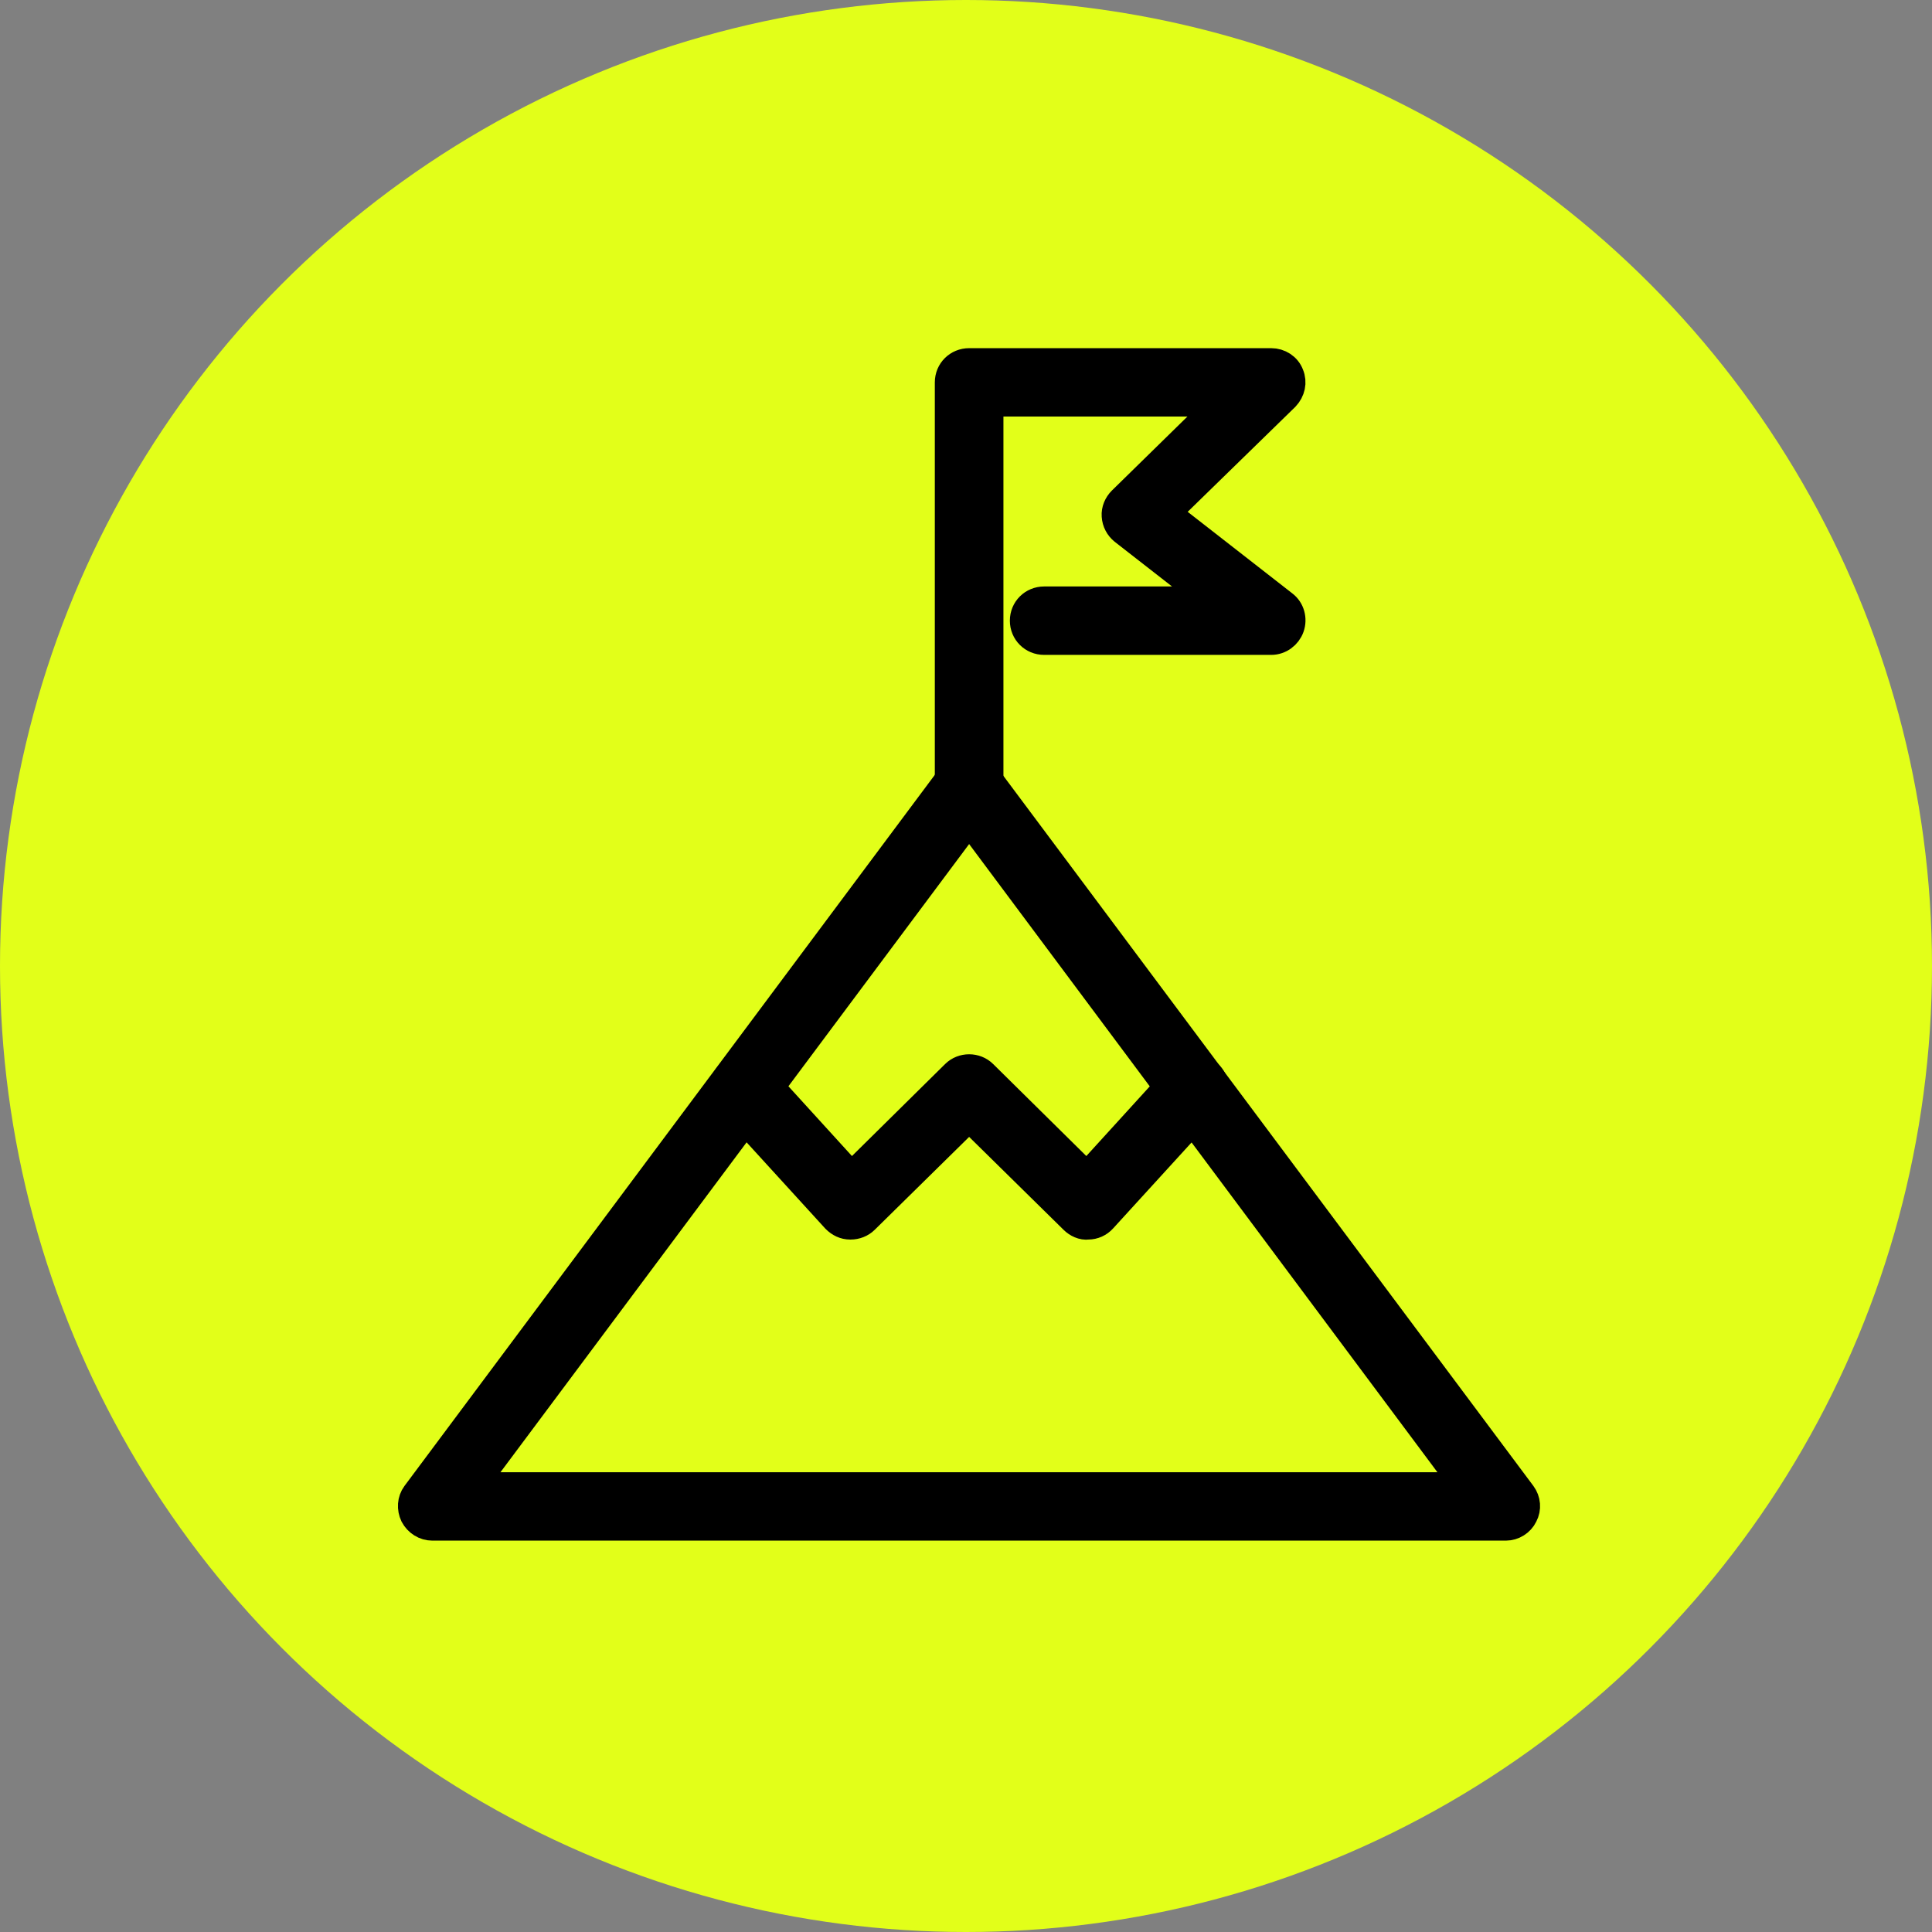 <svg width="101" height="101" viewBox="0 0 101 101" fill="none" xmlns="http://www.w3.org/2000/svg">
<rect x="0" y="0" width="101" height="101" fill="#808080" stroke="none"/>
<circle cx="50.5" cy="50.5" r="50.5" fill="#E2FF19"/>
<path d="M78.725 79.79H22.602C22.206 79.79 21.851 79.562 21.663 79.209C21.496 78.856 21.517 78.44 21.747 78.129L49.808 40.504C50.205 39.985 51.102 39.985 51.477 40.504L79.56 78.129C79.789 78.44 79.831 78.856 79.643 79.209C79.476 79.562 79.101 79.79 78.725 79.79ZM24.668 77.714H76.639L50.664 42.871L24.668 77.714Z" fill="black" stroke="black" stroke-width="1.5"/>
<path d="M44.467 64.051H44.447C44.154 64.051 43.904 63.926 43.695 63.718L38.125 57.614C37.728 57.199 37.77 56.534 38.187 56.14C38.605 55.766 39.272 55.787 39.669 56.202L44.509 61.517L49.934 56.16C50.33 55.766 50.998 55.766 51.394 56.16L56.819 61.517L61.659 56.202C62.055 55.787 62.702 55.745 63.14 56.14C63.578 56.534 63.599 57.178 63.203 57.614L57.632 63.718C57.444 63.926 57.173 64.051 56.881 64.051C56.61 64.092 56.318 63.947 56.13 63.76L50.664 58.382L45.198 63.76C45.01 63.947 44.739 64.051 44.467 64.051Z" fill="black" stroke="black" stroke-width="1.5"/>
<path d="M50.664 42.165C50.08 42.165 49.62 41.708 49.62 41.127V19.989C49.62 19.407 50.08 18.951 50.664 18.951H66.457C66.875 18.951 67.271 19.2 67.417 19.594C67.584 19.989 67.48 20.425 67.188 20.736L60.95 26.82L67.104 31.617C67.459 31.887 67.584 32.364 67.438 32.78C67.292 33.195 66.896 33.486 66.457 33.486H54.586C54.002 33.486 53.543 33.029 53.543 32.447C53.543 31.866 54.002 31.409 54.586 31.409H63.453L58.738 27.734C58.508 27.547 58.362 27.277 58.342 26.966C58.321 26.675 58.446 26.384 58.654 26.177L63.912 21.027H51.707V41.127C51.707 41.688 51.227 42.165 50.664 42.165Z" fill="black" stroke="black" stroke-width="1.5"/>
</svg>
